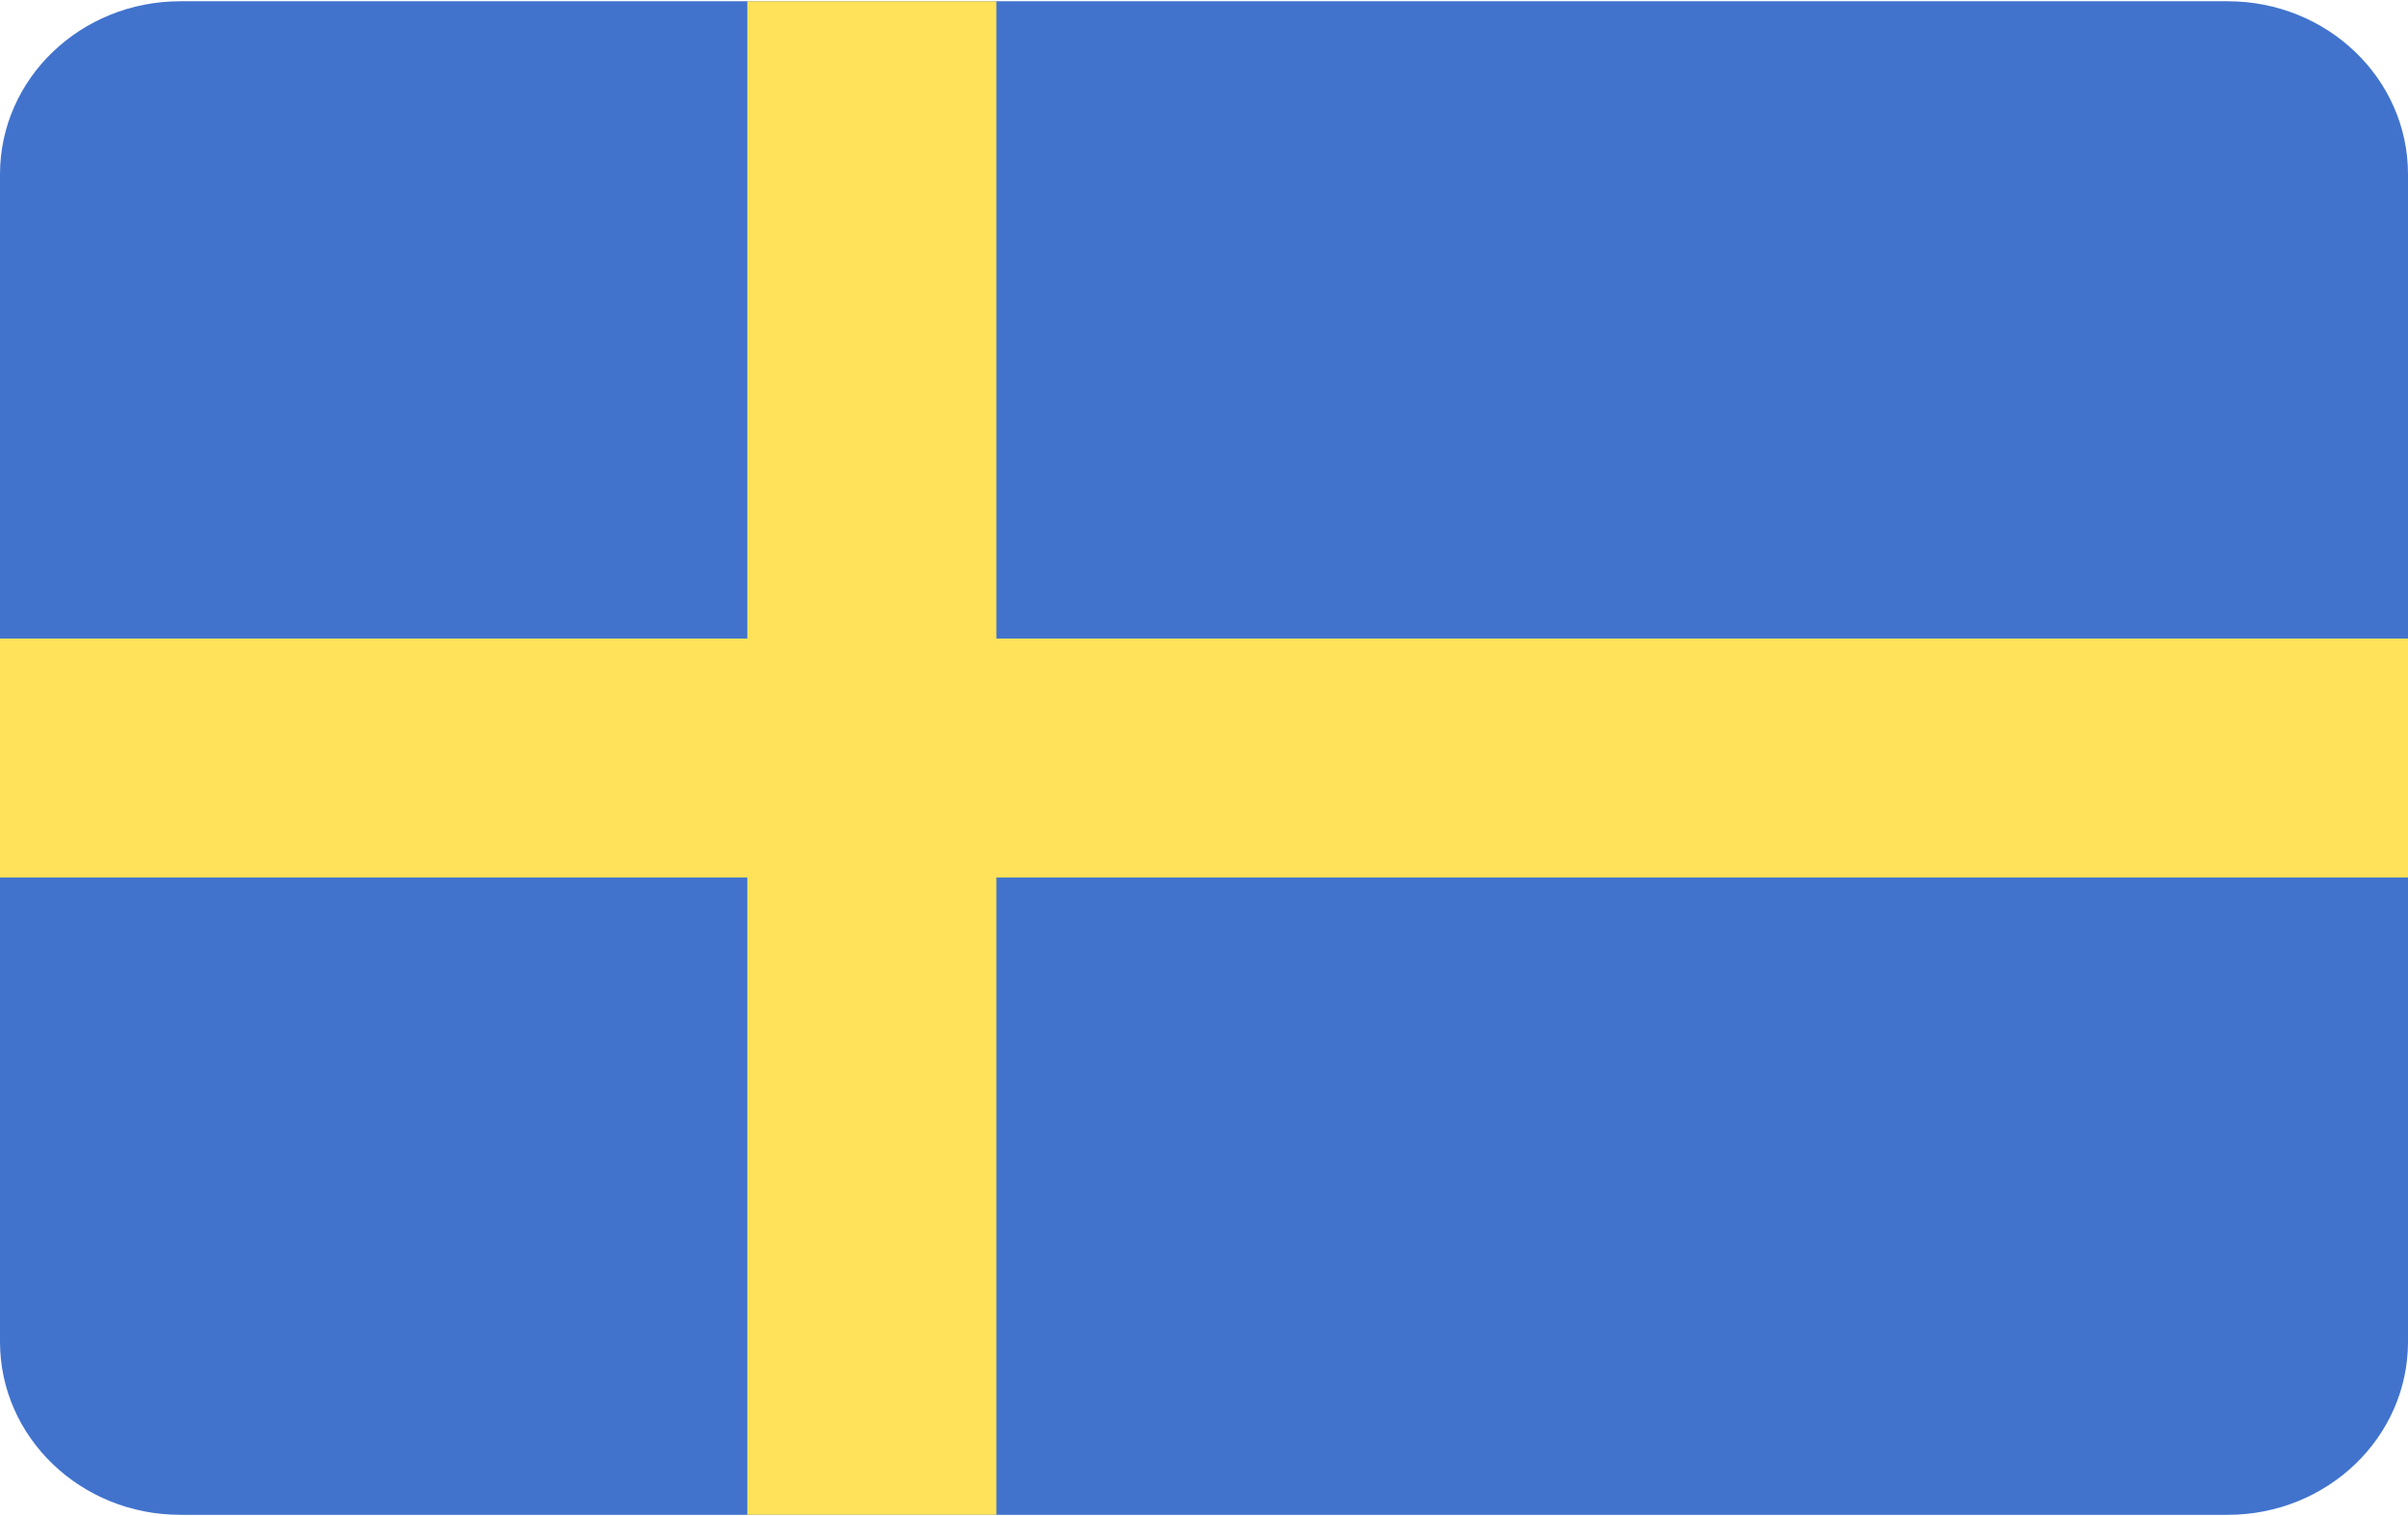 <?xml version="1.0" encoding="UTF-8"?>
<svg width="27px" height="17px" viewBox="0 0 27 17" version="1.1" xmlns="http://www.w3.org/2000/svg" xmlns:xlink="http://www.w3.org/1999/xlink">
    <!-- Generator: Sketch 53 (72520) - https://sketchapp.com -->
    <title>sweden</title>
    <desc>Created with Sketch.</desc>
    <g id="Design" stroke="none" stroke-width="1" fill="none" fill-rule="evenodd">
        <g id="Desktop-HD" transform="translate(-770, -4989)" fill-rule="nonzero">
            <g id="menu-states" transform="translate(150, 4736)">
                <g id="drop-down" transform="translate(367, 116)">
                    <g id="language" transform="translate(233, 84)">
                        <g id="drop-down" transform="translate(0, 25)">
                            <g id="sweden" transform="translate(20, 28)">
                                <path d="M24.978,0.014 L2.022,0.014 C0.905,0.014 0,0.882 0,1.954 L0,15.046 C0,16.117 0.905,16.986 2.022,16.986 L24.978,16.986 C26.095,16.986 27,16.118 27,15.046 L27,1.954 C27,0.882 26.095,0.014 24.978,0.014 Z" id="Path" fill="#4173CD"></path>
                                <polygon id="Path" fill="#FFE15A" points="27 7.16 11.172 7.16 11.172 0.014 8.379 0.014 8.379 7.16 0 7.16 0 9.84 8.379 9.84 8.379 16.986 11.172 16.986 11.172 9.84 27 9.84"></polygon>
                            </g>
                        </g>
                    </g>
                </g>
            </g>
        </g>
    </g>
</svg>